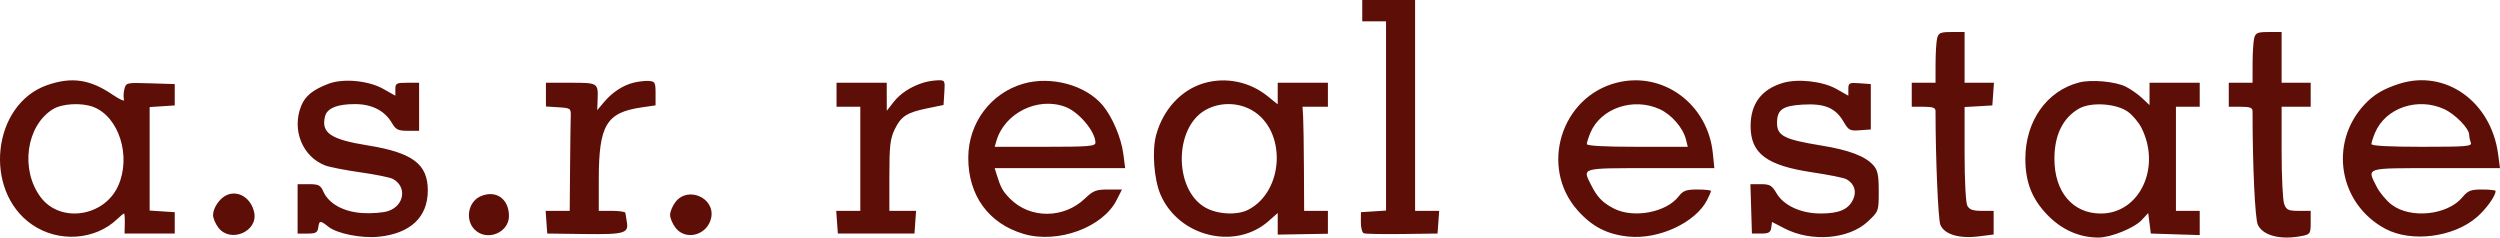 <svg width="221" height="21" viewBox="0 0 221 21" fill="none" xmlns="http://www.w3.org/2000/svg">
<path fill-rule="evenodd" clip-rule="evenodd" d="M120.423 0.944V1.888H121.474H122.525V10.251V18.614L121.416 18.686L120.307 18.758L120.299 19.638C120.295 20.121 120.413 20.564 120.563 20.622C120.712 20.68 122.239 20.709 123.956 20.687L127.079 20.646L127.151 19.643L127.223 18.64H126.158H125.094V9.32V0H122.759H120.423V0.944ZM171.248 3.362C171.171 3.654 171.106 4.663 171.104 5.604L171.101 7.315H170.05H168.999V8.376V9.438H170.05C170.851 9.438 171.101 9.527 171.101 9.81C171.101 13.942 171.331 19.378 171.526 19.866C171.866 20.717 173.185 21.116 174.931 20.895L176.239 20.73V19.685V18.64H175.196C174.404 18.64 174.095 18.531 173.912 18.184C173.772 17.919 173.67 15.993 173.67 13.595V9.463L174.896 9.391L176.122 9.32L176.194 8.317L176.266 7.315H174.968H173.67V5.073V2.831H172.53C171.544 2.831 171.37 2.904 171.248 3.362ZM199.273 3.362C199.196 3.654 199.131 4.663 199.129 5.604L199.126 7.315H198.075H197.024V8.376V9.438H198.075C198.92 9.438 199.126 9.519 199.126 9.851C199.125 14.64 199.344 19.34 199.591 19.867C200.05 20.844 201.627 21.238 203.534 20.852C204.218 20.714 204.264 20.64 204.264 19.673V18.64H203.207C202.287 18.64 202.121 18.562 201.922 18.035C201.797 17.702 201.695 15.632 201.695 13.434V9.438H202.979H204.264V8.376V7.315H202.979H201.695V5.073V2.831H200.554C199.569 2.831 199.394 2.904 199.273 3.362ZM4.164 7.527C-0.693 9.222 -1.516 16.862 2.837 19.858C5.158 21.456 8.394 21.245 10.359 19.369C10.643 19.098 10.914 18.876 10.963 18.876C11.011 18.876 11.042 19.275 11.031 19.761L11.011 20.646H13.229H15.448V19.702V18.758L14.339 18.686L13.229 18.614V14.039V9.464L14.339 9.392L15.448 9.32V8.376V7.433L13.294 7.365C11.161 7.298 11.14 7.303 10.992 7.895C10.911 8.224 10.899 8.64 10.968 8.82C11.036 8.999 10.569 8.79 9.93 8.356C7.945 7.006 6.324 6.774 4.164 7.527ZM29.054 7.4C27.683 7.917 26.996 8.466 26.638 9.331C25.763 11.448 26.72 13.849 28.749 14.626C29.129 14.771 30.53 15.045 31.863 15.234C33.197 15.423 34.486 15.685 34.73 15.817C35.994 16.501 35.751 18.178 34.318 18.656C33.868 18.806 32.841 18.886 32.034 18.834C30.363 18.727 29.062 18.008 28.583 16.93C28.334 16.369 28.16 16.281 27.302 16.281H26.308V18.467V20.653L27.183 20.649C27.913 20.646 28.072 20.557 28.134 20.115C28.225 19.468 28.299 19.462 29.029 20.043C29.802 20.657 31.965 21.085 33.493 20.926C36.294 20.634 37.818 19.191 37.818 16.831C37.818 14.5 36.467 13.49 32.496 12.852C29.224 12.326 28.371 11.745 28.733 10.286C28.912 9.568 29.803 9.202 31.37 9.202C32.874 9.202 34.007 9.779 34.645 10.871C34.992 11.464 35.191 11.562 36.05 11.562H37.05V9.438V7.315H35.999C35.042 7.315 34.949 7.366 34.949 7.888V8.461L33.883 7.859C32.578 7.122 30.351 6.91 29.054 7.4ZM56.031 7.303C55.061 7.542 54.134 8.149 53.389 9.032L52.795 9.736L52.829 8.82C52.884 7.327 52.865 7.315 50.454 7.315H48.26V8.363V9.412L49.37 9.484C50.457 9.555 50.478 9.571 50.452 10.323C50.437 10.745 50.411 12.789 50.394 14.865L50.362 18.64H49.298H48.233L48.305 19.643L48.377 20.646L51.691 20.688C55.254 20.732 55.599 20.627 55.404 19.556C55.347 19.247 55.293 18.915 55.284 18.817C55.274 18.72 54.741 18.64 54.099 18.64H52.931L52.932 15.868C52.934 11.062 53.596 9.947 56.715 9.494L57.952 9.314V8.255C57.952 7.294 57.898 7.193 57.368 7.157C57.047 7.135 56.445 7.201 56.031 7.303ZM81.655 7.299C80.536 7.643 79.592 8.253 78.993 9.021L78.392 9.792L78.389 8.553L78.387 7.315H76.168H73.949V8.376V9.438H75H76.051V14.039V18.64H74.987H73.922L73.994 19.643L74.066 20.646H77.452H80.839L80.91 19.643L80.982 18.64H79.801H78.62V15.53C78.62 12.915 78.693 12.266 79.081 11.459C79.648 10.277 80.152 9.95 81.978 9.575L83.408 9.281L83.479 8.18C83.548 7.11 83.532 7.079 82.895 7.099C82.535 7.11 81.977 7.2 81.655 7.299ZM90.482 7.395C87.588 8.22 85.61 10.861 85.595 13.922C85.579 17.27 87.392 19.769 90.499 20.681C93.506 21.564 97.485 20.111 98.711 17.683L99.181 16.753H97.96C96.893 16.753 96.635 16.853 95.912 17.547C94.036 19.349 91.043 19.351 89.277 17.553C88.636 16.9 88.457 16.574 88.094 15.396L87.93 14.865H93.698H99.465L99.305 13.626C99.12 12.186 98.335 10.335 97.477 9.309C95.984 7.527 92.942 6.695 90.482 7.395ZM106.444 7.349C104.428 7.935 102.834 9.653 102.208 11.915C101.82 13.315 102.01 15.879 102.602 17.231C104.226 20.942 109.212 22.144 112.154 19.534L112.95 18.828V19.784V20.74L115.169 20.702L117.387 20.664V19.652V18.64H116.336H115.286L115.268 14.924C115.258 12.88 115.226 10.81 115.197 10.323L115.143 9.438H116.265H117.387V8.376V7.315H115.169H112.95V8.27V9.224L112.074 8.515C110.48 7.223 108.376 6.787 106.444 7.349ZM142.96 7.3C137.994 8.527 136.059 14.772 139.461 18.595C140.742 20.035 142.051 20.712 143.939 20.912C146.618 21.195 149.884 19.681 150.906 17.685C151.096 17.315 151.25 16.954 151.25 16.883C151.25 16.811 150.714 16.753 150.058 16.753C149.049 16.753 148.791 16.848 148.383 17.372C147.28 18.789 144.39 19.323 142.659 18.43C141.667 17.918 141.19 17.424 140.653 16.352C139.88 14.81 139.685 14.865 145.912 14.865H151.549L151.414 13.54C150.97 9.199 147.034 6.294 142.96 7.3ZM157.565 7.342C155.695 7.916 154.753 9.19 154.753 11.145C154.753 13.575 156.176 14.636 160.242 15.239C161.655 15.449 162.992 15.718 163.214 15.838C163.917 16.217 164.152 16.922 163.814 17.635C163.395 18.517 162.583 18.869 160.958 18.873C159.209 18.877 157.682 18.176 157.037 17.072C156.638 16.387 156.452 16.281 155.656 16.281H154.736L154.803 18.463L154.87 20.646H155.688C156.349 20.646 156.519 20.548 156.577 20.134L156.649 19.621L157.745 20.189C160.133 21.426 163.452 21.151 165.122 19.577C166.078 18.676 166.08 18.671 166.08 16.913C166.08 15.485 165.992 15.05 165.613 14.62C164.9 13.809 163.467 13.264 160.987 12.861C157.726 12.331 157.089 12.004 157.089 10.862C157.089 9.696 157.579 9.348 159.363 9.246C161.308 9.135 162.256 9.533 162.974 10.763C163.415 11.518 163.535 11.58 164.417 11.515L165.379 11.444V9.438V7.433L164.387 7.36C163.466 7.293 163.394 7.33 163.394 7.874V8.461L162.329 7.859C161.117 7.175 158.892 6.933 157.565 7.342ZM183.79 7.291C180.928 8.033 179.041 10.712 179.041 14.034C179.041 16.097 179.624 17.585 180.983 18.993C182.25 20.305 183.813 21 185.497 21C186.595 21 188.677 20.155 189.337 19.442L189.901 18.833L190.018 19.739L190.134 20.646L192.295 20.714L194.455 20.782V19.711V18.64H193.404H192.353V14.039V9.438H193.404H194.455V8.376V7.315H192.236H190.018V8.303V9.29L189.375 8.683C189.022 8.35 188.375 7.893 187.936 7.67C187.024 7.204 184.88 7.008 183.79 7.291ZM212.087 7.409C210.69 7.855 209.833 8.367 209.018 9.241C205.835 12.655 206.754 18.054 210.891 20.238C213.189 21.452 216.897 20.974 218.95 19.199C219.782 18.479 220.611 17.323 220.611 16.883C220.611 16.811 220.079 16.753 219.428 16.753C218.407 16.753 218.167 16.847 217.67 17.444C216.349 19.03 213.071 19.365 211.407 18.082C210.944 17.725 210.356 17.019 210.1 16.513C209.228 14.785 208.974 14.865 215.318 14.865H221L220.832 13.614C220.208 8.967 216.173 6.103 212.087 7.409ZM8.252 9.454C10.517 10.321 11.619 13.82 10.447 16.426C9.211 19.178 5.324 19.745 3.591 17.427C1.772 14.992 2.315 11.108 4.679 9.652C5.492 9.151 7.211 9.056 8.252 9.454ZM94.194 9.453C95.392 9.911 96.836 11.637 96.836 12.612C96.836 12.929 96.249 12.977 92.383 12.977H87.93L88.085 12.447C88.808 9.975 91.765 8.526 94.194 9.453ZM110.714 9.769C113.744 11.563 113.529 16.878 110.358 18.535C109.374 19.049 107.622 18.96 106.542 18.342C103.777 16.759 103.777 11.32 106.542 9.737C107.81 9.011 109.455 9.024 110.714 9.769ZM146.724 9.654C147.772 10.135 148.787 11.307 149.039 12.329L149.199 12.977H144.737C141.825 12.977 140.274 12.893 140.274 12.734C140.274 12.6 140.418 12.149 140.594 11.731C141.511 9.558 144.389 8.583 146.724 9.654ZM188.106 9.879C188.521 10.177 189.06 10.816 189.303 11.298C191.072 14.801 189.141 18.876 185.712 18.876C183.228 18.876 181.61 16.968 181.61 14.039C181.61 11.937 182.353 10.421 183.784 9.601C184.84 8.996 187.079 9.14 188.106 9.879ZM216.067 9.646C217.043 10.094 218.276 11.36 218.276 11.915C218.276 12.089 218.34 12.399 218.418 12.604C218.544 12.937 218.07 12.977 214.097 12.977C211.185 12.977 209.635 12.893 209.635 12.734C209.635 12.6 209.779 12.149 209.955 11.731C210.88 9.539 213.721 8.569 216.067 9.646ZM20.085 17.225C19.449 17.482 18.834 18.361 18.834 19.015C18.834 19.293 19.052 19.8 19.319 20.142C20.377 21.502 22.805 20.471 22.475 18.802C22.225 17.543 21.115 16.81 20.085 17.225ZM42.499 17.344C41.386 17.816 41.09 19.419 41.955 20.292C43.018 21.367 44.991 20.59 44.991 19.097C44.991 17.576 43.846 16.771 42.499 17.344ZM59.721 17.846C59.454 18.188 59.236 18.705 59.236 18.994C59.236 19.284 59.454 19.8 59.721 20.142C60.643 21.328 62.581 20.765 62.874 19.227C63.206 17.484 60.817 16.438 59.721 17.846Z" fill="#5D0E07"/>
</svg>
